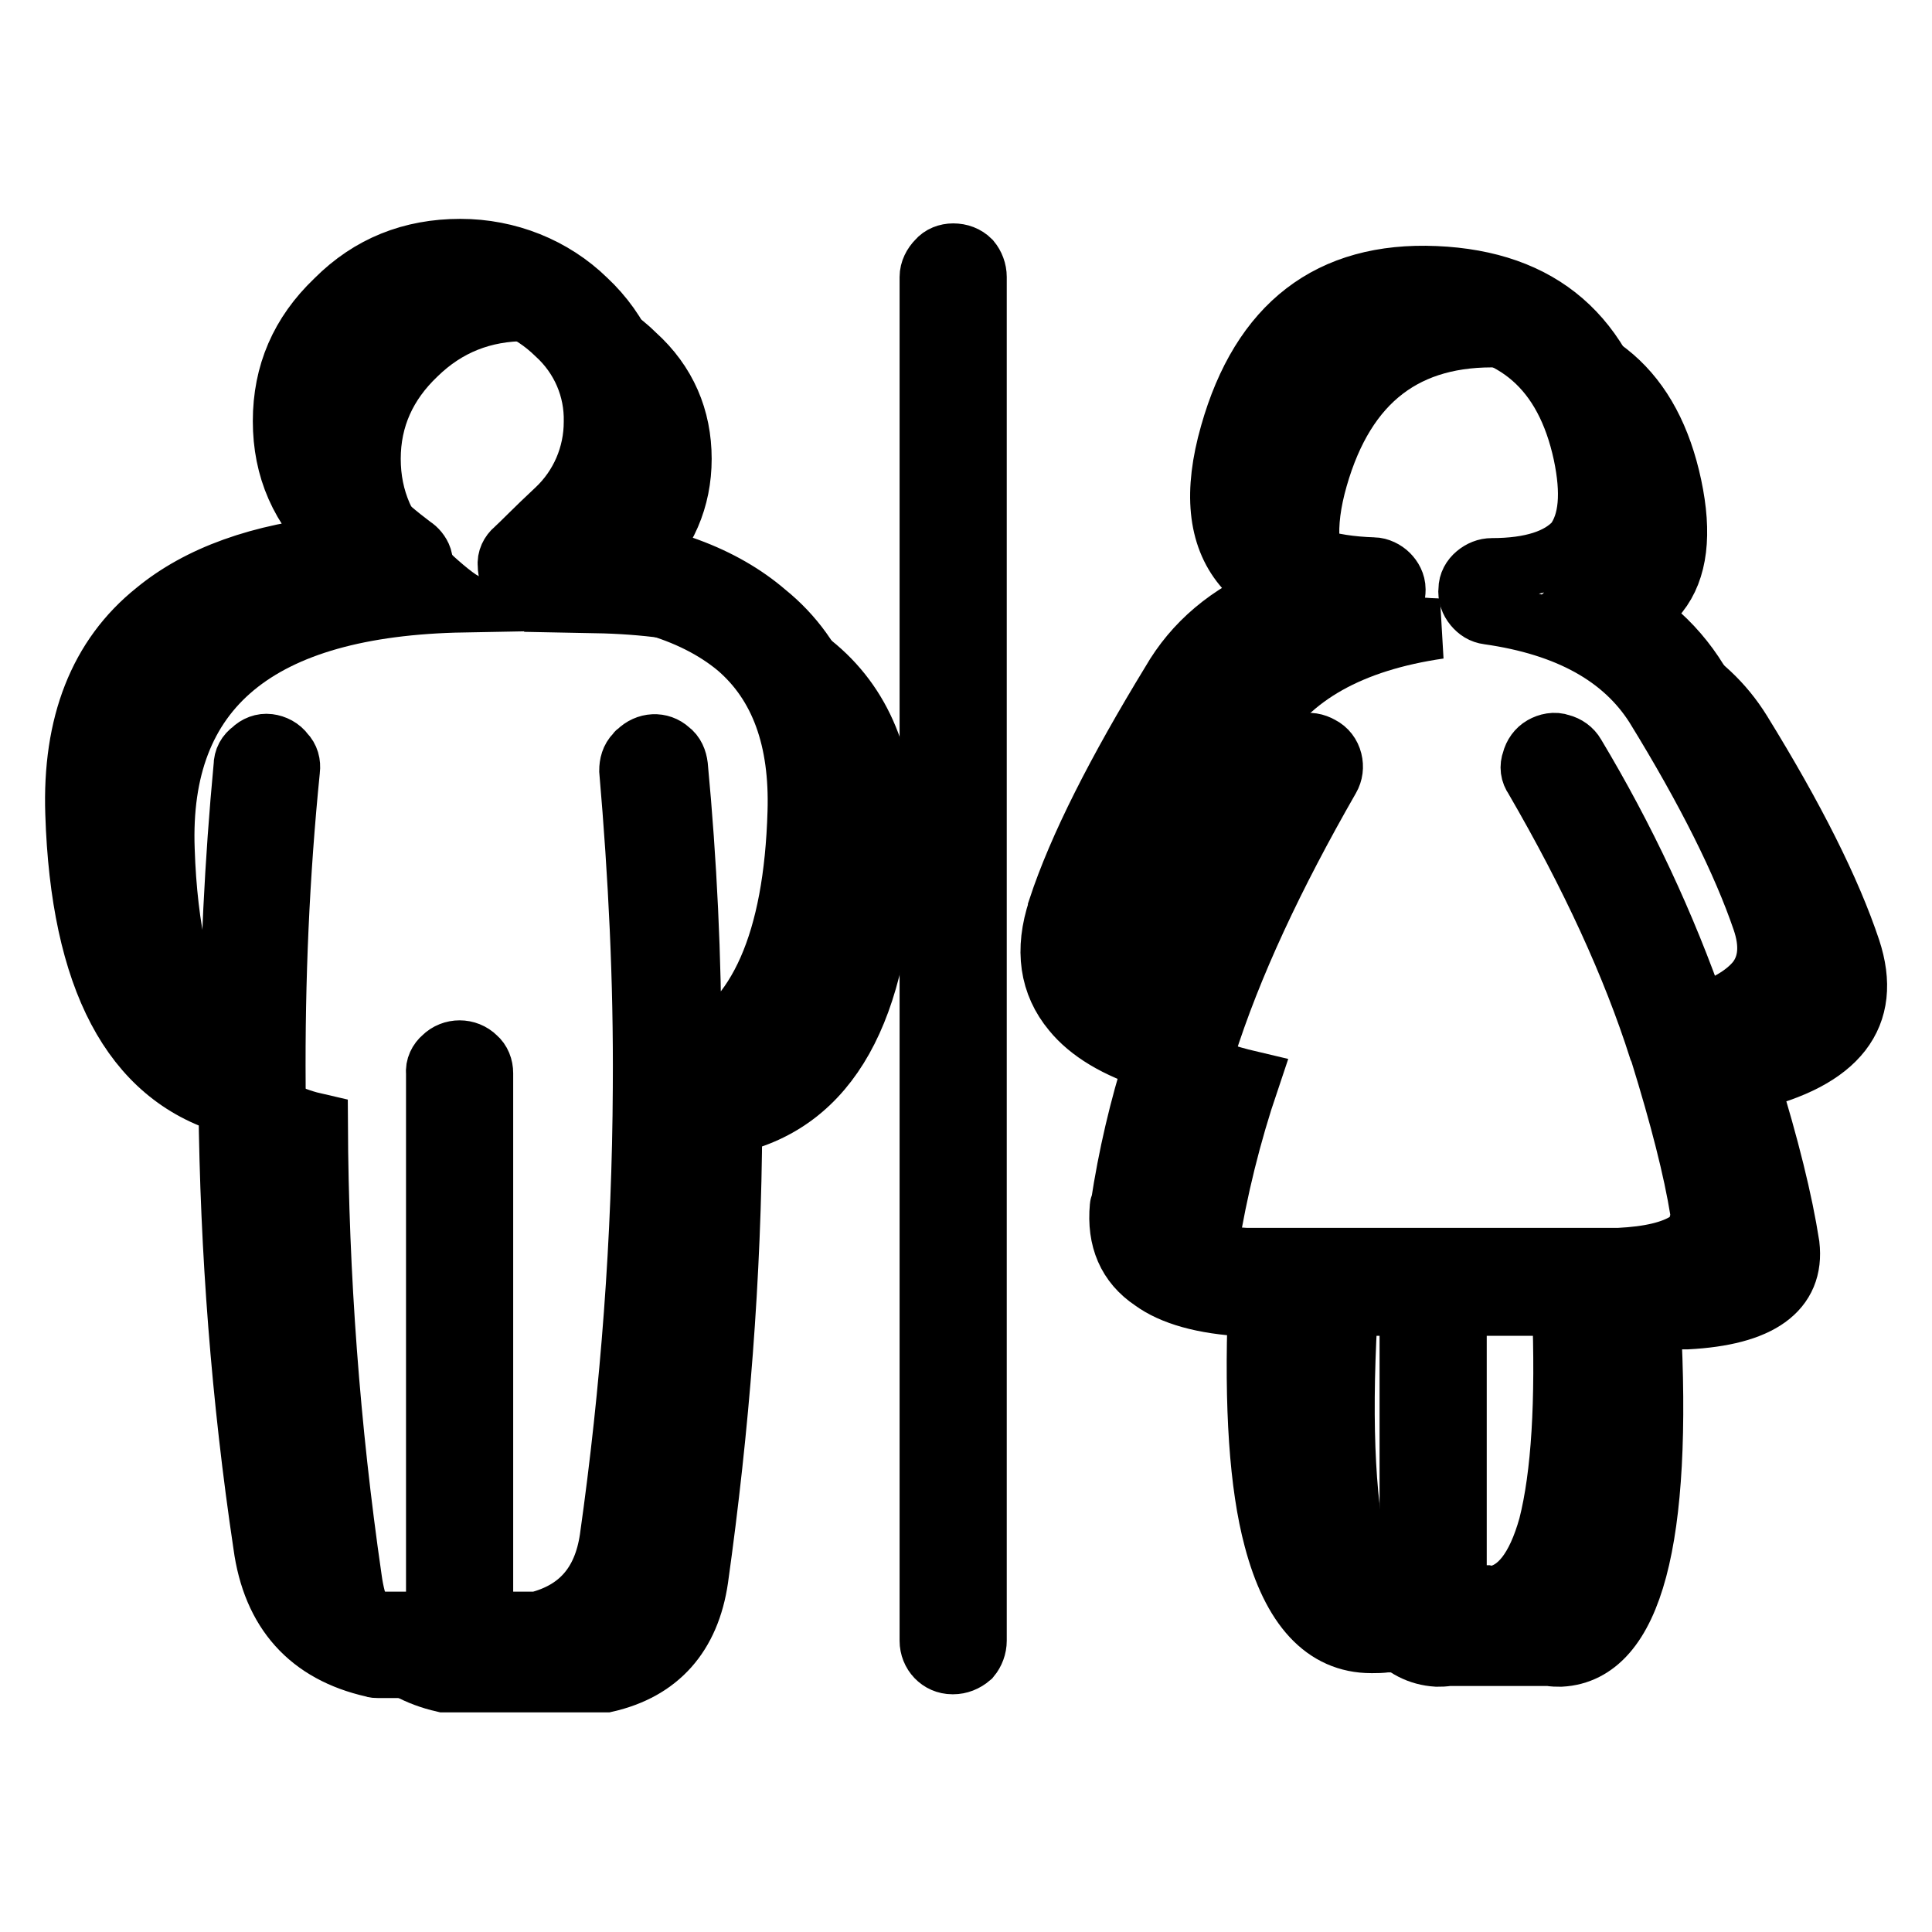 <?xml version="1.0" encoding="utf-8"?>
<!-- Svg Vector Icons : http://www.onlinewebfonts.com/icon -->
<!DOCTYPE svg PUBLIC "-//W3C//DTD SVG 1.1//EN" "http://www.w3.org/Graphics/SVG/1.1/DTD/svg11.dtd">
<svg version="1.1" xmlns="http://www.w3.org/2000/svg" xmlns:xlink="http://www.w3.org/1999/xlink" x="0px" y="0px" viewBox="0 0 256 256" enable-background="new 0 0 256 256" xml:space="preserve">
<g> <path stroke-width="8" fill-opacity="0" stroke="#000000"  d="M206.4,83.3c12.8,0.1,17.8-6.2,15.1-18.9c-2.7-12.7-10.3-19.2-22.7-19.7c-12.4-0.4-20.5,5.7-24.2,18.6 c-3.7,12.9,1.6,19.6,16.1,20C179,85,171,89.5,166.5,96.9c-7,11.5-12,21.3-14.7,29.4c-2.8,8.5,1.8,14.1,13.7,16.9 c-2.4,7.1-4.2,14.4-5.4,21.8c-0.6,6.1,3.9,9.3,13.7,9.8h4.7c-1.6,29.2,2.4,44.1,11.9,44.7c0.5,0,0.9,0,1.5-0.1h13.4 c0.5,0.1,1,0.1,1.5,0.1c9.5-0.5,13.5-15.5,11.9-44.7h4.8c9.7-0.5,14.3-3.8,13.6-9.8c-0.9-5.8-2.7-13.1-5.4-21.8 c11.9-2.8,16.4-8.6,13.5-17.4c-2.6-7.8-7.4-17.4-14.5-28.9C226.1,89.5,218.1,85,206.4,83.3z"/> <path stroke-width="8" fill-opacity="0" stroke="#000000"  d="M90.3,60.8c0-5.4-2-10.1-6.1-13.8c-3.8-3.8-9.1-5.9-14.5-5.8c-5.7,0-10.5,1.9-14.5,5.8 c-4,3.8-6.1,8.4-6.1,13.8c0,5.3,2,10,6.1,13.8c2.7,2.6,4.8,4.4,6.2,5.2C34.2,80.3,21,91.2,21.8,112.6c0.7,21.3,7.5,33.4,20.3,36.3 c0.1,20.2,1.6,40.3,4.5,60.3c1,7.5,5.2,12.1,12.2,13.7h21.5c7-1.6,11.1-6.2,12.2-13.7c2.8-20,4.4-40.1,4.5-60.3 c12.8-2.9,19.6-14.9,20.3-36.3c0.7-21.3-12.1-32.2-38.4-32.7c0.9-0.9,2.6-2.6,5.4-5.3C88.3,70.8,90.3,66.1,90.3,60.8z"/> <path stroke-width="8" fill-opacity="0" stroke="#000000"  d="M213.5,75.6c3.2-3.7,3.9-9.3,2.3-16.8c-3.1-14.3-11.6-21.6-25.6-22.2C176.2,36,167.1,43,163,57.5 c-2.2,7.7-1.6,13.5,1.7,17.5c1.2,1.5,2.7,2.8,4.4,3.7c-6.3,2.6-10.9,6.5-13.9,11.7c-7.2,11.8-12.3,21.8-15,30v0.1 c-1.8,5.4-1.1,9.9,1.9,13.5c2.2,2.7,5.8,4.9,10.9,6.5c-2,6.3-3.5,12.7-4.5,19.3c-0.1,0-0.1,0-0.1,0.1c-0.4,4.3,1,7.6,4.3,9.8 c2.6,1.9,6.7,3.1,12.4,3.4h1.6c-0.5,13.4,0.2,23.7,2.1,30.8c2.4,9.1,6.7,13.8,12.9,13.8h0.2c0.5,0,1.1,0,1.8-0.1h12.8 c0.6,0.1,1.2,0.1,1.8,0.1h0.2c6.1-0.1,10.5-4.7,12.9-13.8c1.9-7.1,2.6-17.4,2.1-30.8h1.7c5.7-0.3,9.7-1.5,12.4-3.4 c3.1-2.3,4.6-5.6,4.2-9.8v-0.2c-1.1-6.5-2.7-12.9-4.6-19.2c5.1-1.6,8.7-3.8,10.9-6.7c2.9-3.6,3.4-8.3,1.7-13.9v-0.1 c-2.7-8-7.6-17.8-14.8-29.6c-3.2-5.2-7.9-9.2-14.2-11.8C211.6,77.7,212.7,76.7,213.5,75.6L213.5,75.6z M209.8,60.1 c1.1,5.2,0.8,9.1-1.1,11.7c-2.1,2.3-5.8,3.5-11,3.5c-0.8,0-1.5,0.3-2.1,0.8c-0.6,0.5-1,1.2-1,2c-0.1,0.8,0.2,1.6,0.7,2.2 c0.5,0.6,1.1,1,1.9,1.1c10.6,1.5,17.9,5.6,22.1,12.2c6.9,11.2,11.6,20.7,14.2,28.3c1.1,3.2,0.9,5.9-0.7,8c-1.6,2-4.3,3.5-7.9,4.7 c-4.2-12.1-9.6-23.6-16.2-34.6c-0.4-0.7-1.1-1.2-1.9-1.4c-0.8-0.3-1.7-0.1-2.4,0.3c-0.7,0.4-1.2,1.1-1.4,1.9 c-0.3,0.8-0.2,1.6,0.3,2.3c7.5,12.9,13,24.9,16.5,35.9c0.1,0.2,0.1,0.3,0.2,0.5c2.6,8.4,4.4,15.4,5.3,21l-0.1-0.2 c0.3,1.6-0.3,3.2-1.6,4.2c-2,1.3-5,2-9.1,2.2h-49.4c-4.1-0.2-7.1-0.9-9.1-2.2c-1.3-1-2-2.6-1.7-4.2v0.2c0.8-5.6,2.5-12.7,5.2-21 c0.1-0.2,0.1-0.3,0.2-0.5c3.5-11.1,9.1-23,16.5-35.9c0.4-0.7,0.5-1.5,0.3-2.3c-0.2-0.8-0.7-1.5-1.5-1.9c-0.7-0.4-1.6-0.6-2.3-0.3 c-0.8,0.2-1.5,0.7-1.9,1.4c-6.6,11-12,22.5-16.2,34.6c-3.6-1.2-6.2-2.7-7.9-4.6c-1.6-2.1-1.9-4.7-0.9-7.7c2.7-8,7.5-17.5,14.4-28.8 c4.1-6.6,11.5-10.6,22-12.2c0.8-0.2,1.4-0.6,2-1.1c0.5-0.6,0.7-1.3,0.7-2.1c0-0.8-0.4-1.5-0.9-2c-0.5-0.5-1.3-0.9-2-0.9 c-6.1-0.2-10.3-1.6-12.6-4.2c-1.9-2.7-2.1-6.7-0.6-11.9c3.1-11.3,10.2-16.8,21-16.4C200.8,43.2,207.4,49,209.8,60.1L209.8,60.1z  M172.7,173h14.1v37.9c0,0.2,0,0.3,0.1,0.5h-4c-0.4,0.1-0.7,0.1-0.9,0.1c-3.4-0.4-5.9-3.6-7.4-9.3 C172.8,195.5,172.2,185.8,172.7,173z M193,173h14c0.5,12.8-0.1,22.5-1.8,29.2c-1.6,5.7-4,8.8-7.3,9.3c-0.3,0-0.6,0-1-0.1H193 L193,173L193,173L193,173z M124.2,34.5c-0.6,0.6-1,1.4-1,2.2v180.7c0,1.7,1.3,3.1,3,3.1c0,0,0.1,0,0.1,0c0.8,0,1.6-0.3,2.3-0.9 c0.5-0.6,0.8-1.4,0.8-2.2V36.7c0-0.8-0.3-1.6-0.8-2.2c-0.6-0.6-1.4-0.9-2.3-0.9C125.5,33.6,124.7,33.9,124.2,34.5z M77.7,39.7 c-4.4-4.3-10.4-6.7-16.7-6.7c-6.5,0-12,2.2-16.5,6.7l-0.1,0.1c-4.6,4.4-6.9,9.7-6.9,16c0,6.3,2.3,11.6,7.1,16.1l0.4,0.4 c-10.6,1-18.7,4-24.4,8.7C13.1,87,9.6,96,10,107.8c0.7,21.9,7.5,34.7,20.3,38.5c0.2,19.5,1.7,39,4.6,58.4 c1.2,8.9,6.1,14.3,14.5,16.2c0.2,0.1,0.5,0.1,0.7,0.1h21.5c0.2,0,0.5,0,0.7-0.1c8.4-1.9,13.3-7.3,14.6-16.2 c2.8-19.4,4.3-38.9,4.5-58.4c12.8-3.8,19.6-16.7,20.3-38.5c0.4-11.8-2.9-20.7-10.2-26.6c-5.7-4.9-13.7-7.9-24.2-8.9 c0.1-0.2,0.2-0.3,0.4-0.4c4.6-4.5,7-9.8,7-16.1C84.8,49.7,82.2,43.9,77.7,39.7z M84.2,99.9c-0.6,0.6-0.8,1.4-0.8,2.2 c1.2,13.9,1.9,27.8,1.8,41.8v0.2c-0.1,20-1.6,40-4.4,59.8c-0.9,6-4.1,9.6-9.6,11H64v-72.7c0-0.8-0.3-1.6-0.9-2.1 c-0.6-0.6-1.4-0.9-2.2-0.9s-1.6,0.3-2.2,0.9c-0.6,0.5-1,1.3-0.9,2.1v72.7h-7.3c-5.5-1.4-8.7-5-9.5-11c-2.9-19.8-4.4-39.8-4.5-59.9 v-0.2c-0.1-13.9,0.5-27.9,1.9-41.8c0.1-0.8-0.1-1.6-0.7-2.2c-0.5-0.7-1.3-1.1-2.1-1.2c-0.8-0.1-1.6,0.2-2.2,0.8 c-0.7,0.5-1.1,1.2-1.1,2.1c-1.2,12.7-1.8,25.4-1.9,38.1c-8.8-4.3-13.5-14.9-14.1-32c-0.4-9.6,2.4-16.9,8.2-21.7 c6.3-5,15.7-7.6,28.5-7.8c0.7,0,1.3-0.2,1.9-0.6c0.5-0.4,0.9-0.9,1.1-1.6c0.2-0.6,0.1-1.3-0.1-2c-0.2-0.6-0.7-1.2-1.2-1.5 c-2-1.5-3.9-3.1-5.7-4.9c-3.3-3-5.1-7.2-5.1-11.6c0-4.6,1.7-8.4,5.1-11.6c3.3-3.3,7.4-5,12.3-5c4.8,0,8.9,1.6,12.4,5 c3.3,3,5.1,7.2,5,11.6c0,4.4-1.8,8.6-5,11.6c-2.9,2.7-4.6,4.5-5.5,5.3c-0.6,0.5-1,1.3-0.9,2.1c0,0.9,0.3,1.6,0.9,2.2 c0.5,0.6,1.3,0.9,2.1,0.9c12.3,0.2,21.4,2.8,27.4,7.8c5.7,4.9,8.3,12.2,8,21.8c-0.5,17.1-5.2,27.8-14.1,32 c0-12.7-0.6-25.4-1.8-38.1c-0.1-0.8-0.4-1.6-1.1-2.1c-1.2-1.1-3-1-4.2,0.2C84.3,99.7,84.3,99.8,84.2,99.9L84.2,99.9z"/></g>
</svg>